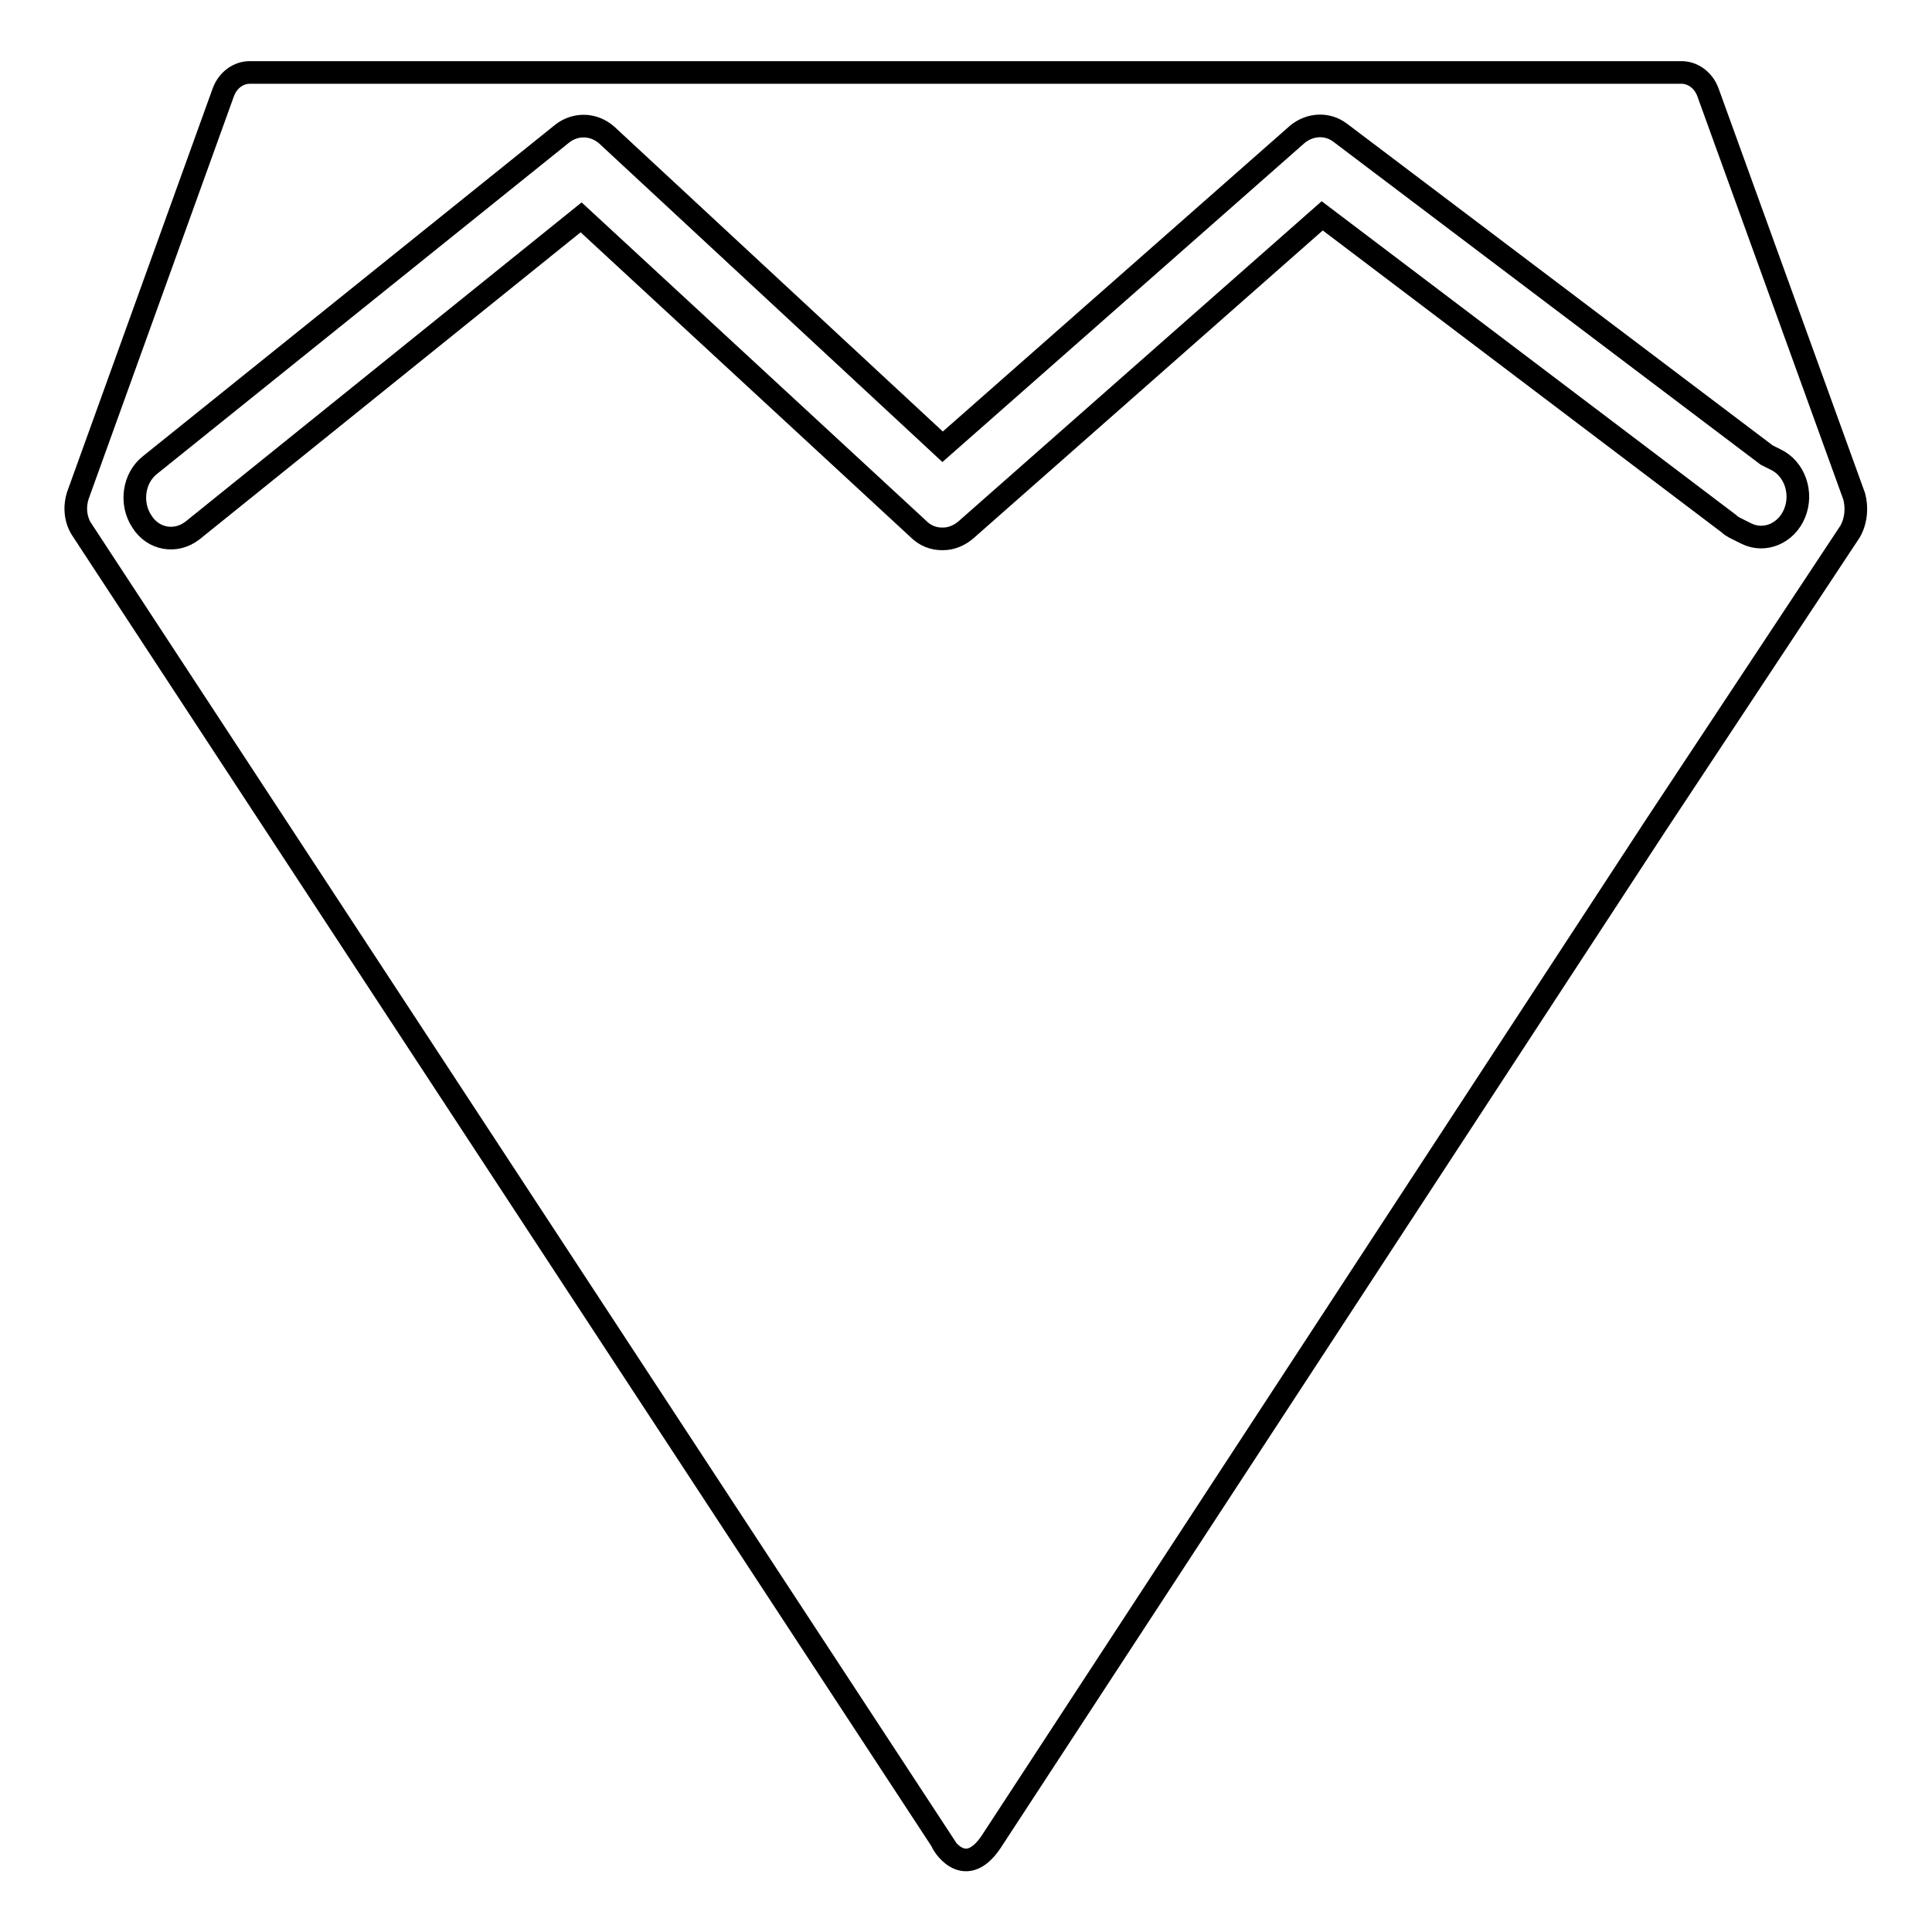 <?xml version="1.0" encoding="utf-8"?>
<!-- Svg Vector Icons : http://www.onlinewebfonts.com/icon -->
<!DOCTYPE svg PUBLIC "-//W3C//DTD SVG 1.1//EN" "http://www.w3.org/Graphics/SVG/1.1/DTD/svg11.dtd">
<svg version="1.1" xmlns="http://www.w3.org/2000/svg" xmlns:xlink="http://www.w3.org/1999/xlink" x="0px" y="0px" viewBox="0 0 256 256" enable-background="new 0 0 256 256" xml:space="preserve">
<g><g><path stroke-width="3" fill-opacity="0" stroke="#000000"  d="M131.3,244.1l88.2-134.9l25.6-38.7c0,0,1.3-1.9,0.6-4.7l-19.4-53.6c-0.6-1.6-2-2.6-3.5-2.6H33.1c-1.5,0-2.9,1-3.5,2.6L10.3,65.7c-0.8,2.6,0.5,4.4,0.5,4.4l114,173.9C124.7,244.1,127.7,249.4,131.3,244.1L131.3,244.1z M237.8,68c-1.1,2.7-4,3.9-6.4,2.7l-1.6-0.8c-0.2-0.1-0.5-0.3-0.7-0.5l-53.9-40.8l-47.2,41.6c-0.8,0.7-1.9,1.2-3,1.2h-0.2c-1.1,0-2.2-0.4-3.1-1.3L77,28.8L25.5,70.3c-2.2,1.7-5.2,1.2-6.7-1.2c-1.6-2.4-1.1-5.8,1.1-7.5l54.6-43.9c1.8-1.4,4.2-1.3,5.9,0.2l44.5,41.3l47-41.4c1.7-1.4,4-1.5,5.7-0.2l56.5,42.7l1.2,0.6C237.8,62.1,238.9,65.3,237.8,68L237.8,68z"/></g></g>
</svg>